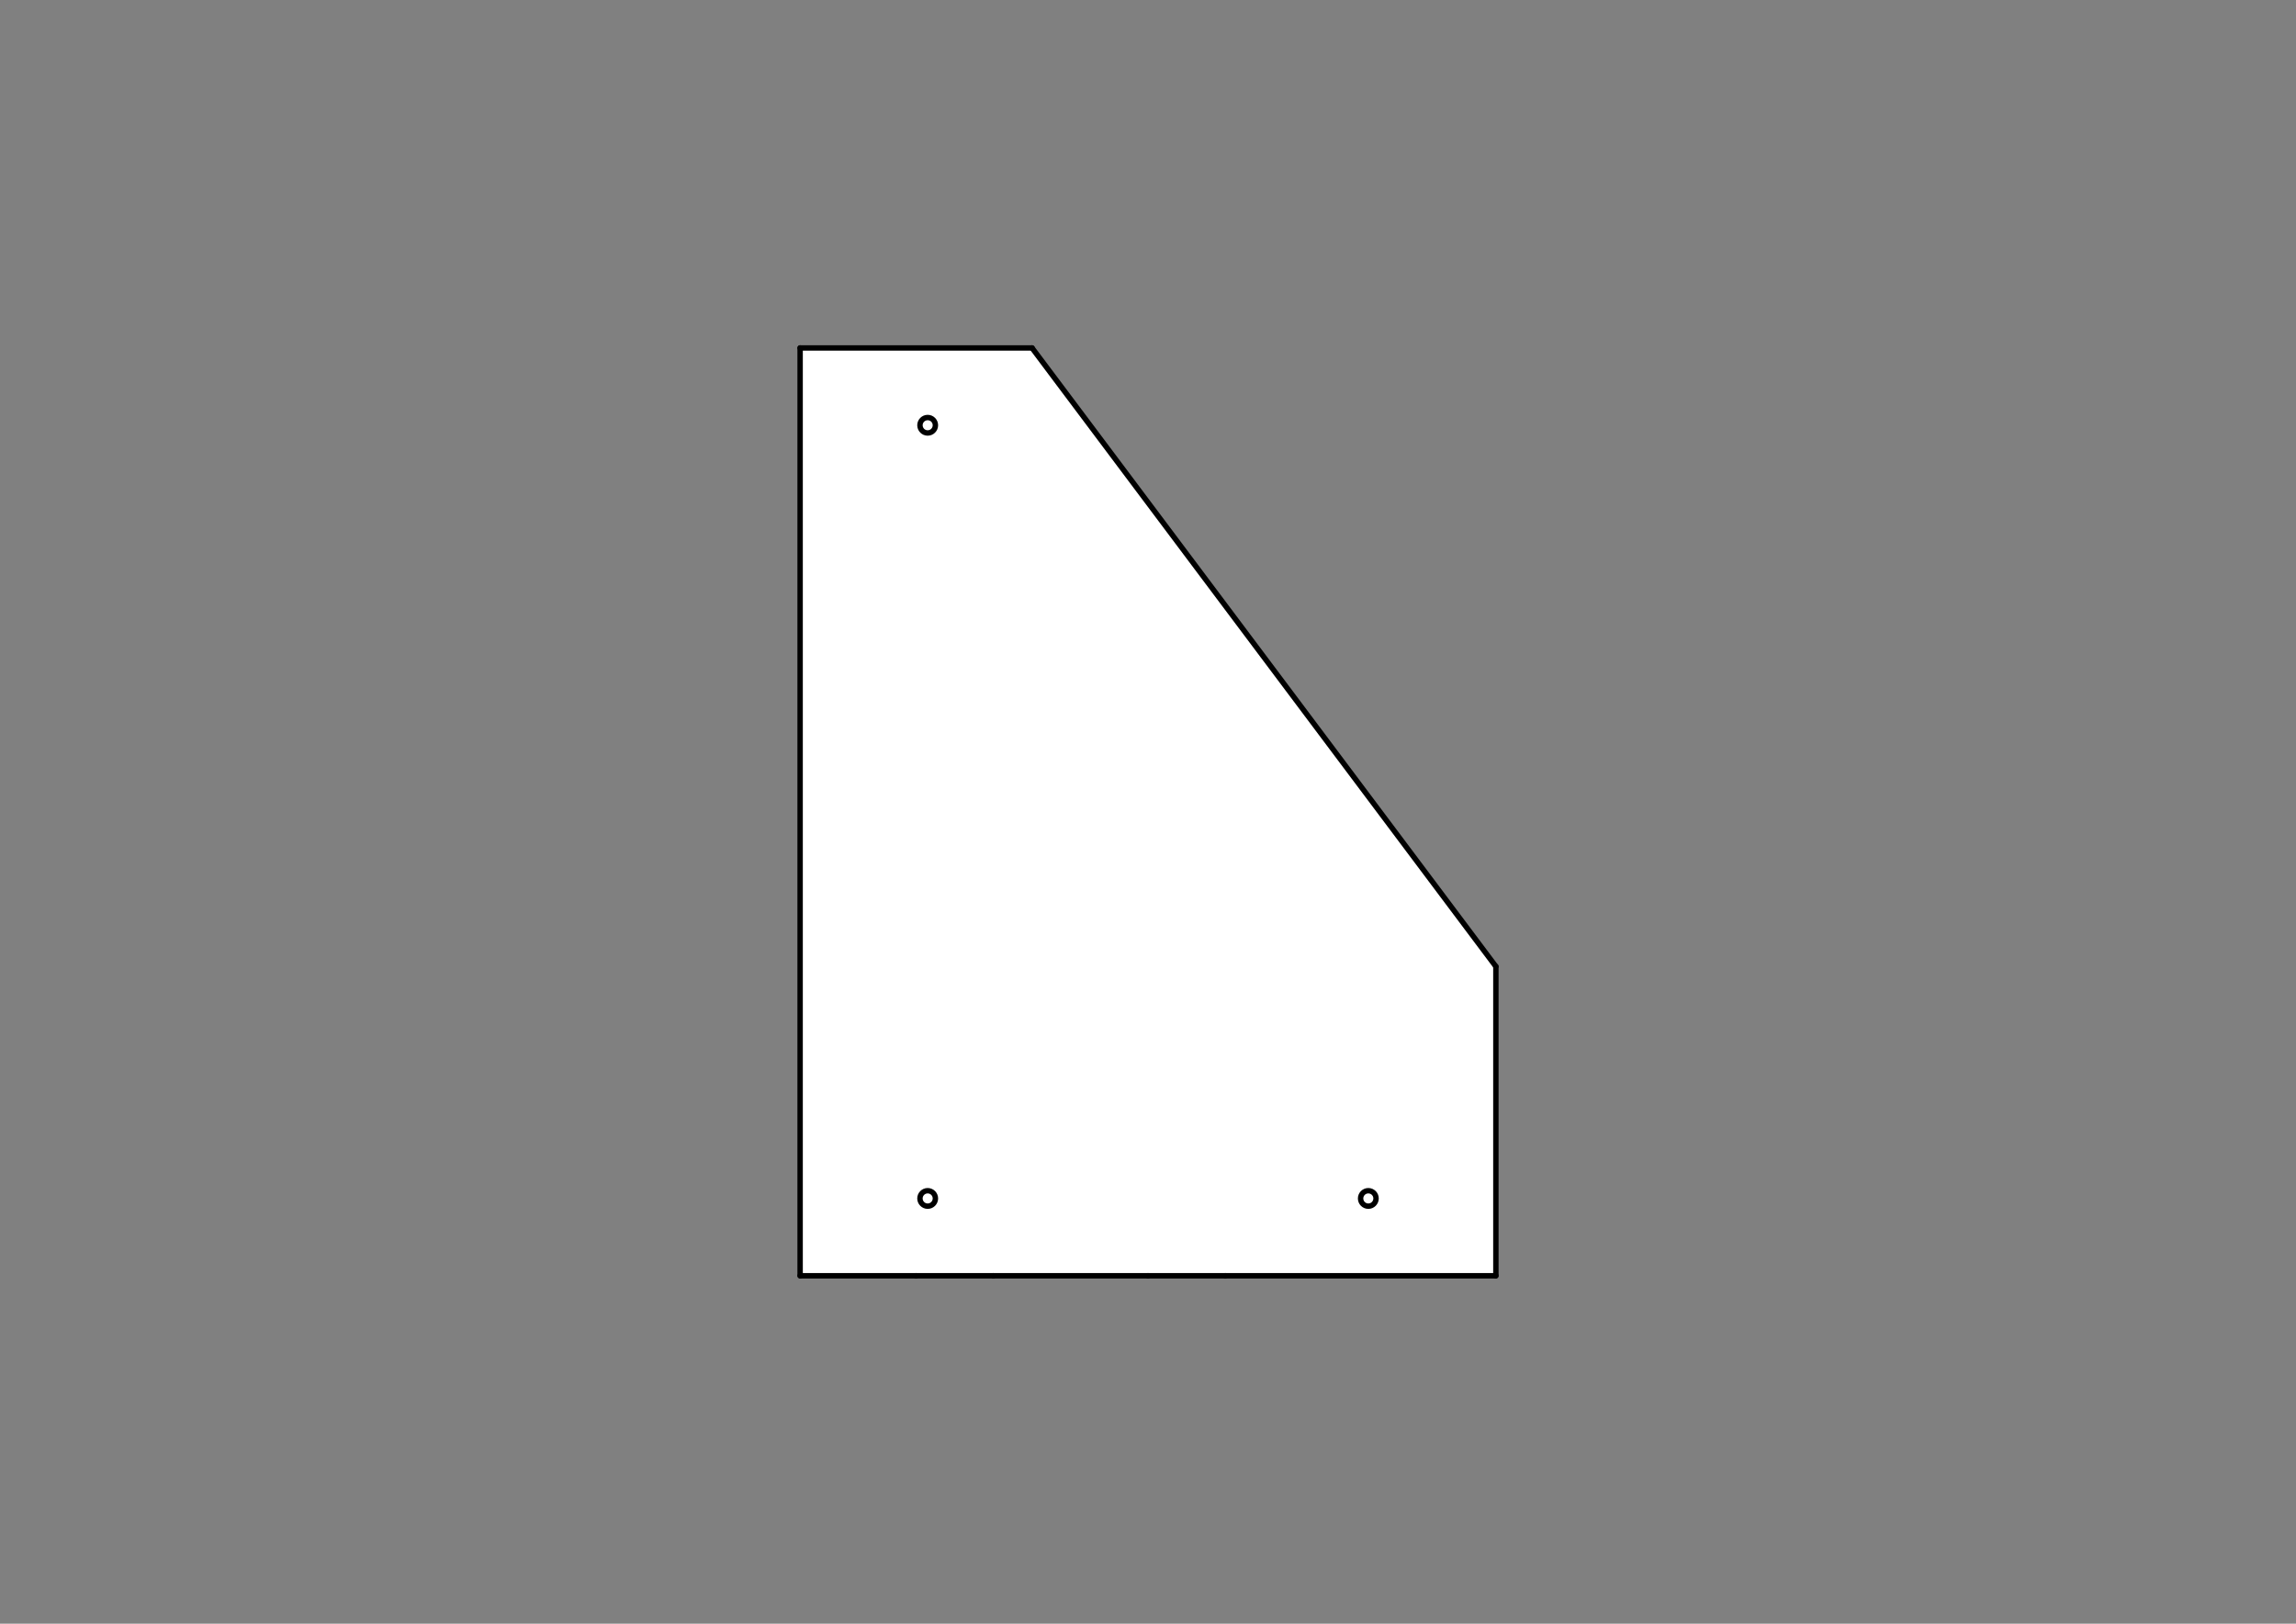 <?xml version='1.0' encoding='UTF-8' standalone='no'?>
<svg viewBox="0 0 2970 2100" baseProfile="tiny" version="1.2" xmlns:svg="http://www.w3.org/2000/svg" xmlns:sodipodi="http://sodipodi.sourceforge.net/DTD/sodipodi-0.dtd" height="210mm" xmlns:xlink="http://www.w3.org/1999/xlink" xmlns:rdf="http://www.w3.org/1999/02/22-rdf-syntax-ns#" xmlns="http://www.w3.org/2000/svg" xmlns:dc="http://purl.org/dc/elements/1.1/" width="297mm" xmlns:cc="http://creativecommons.org/ns#" xmlns:inkscape="http://www.inkscape.org/namespaces/inkscape" xmlns:freecad="http://www.freecad.org/wiki/index.php?title=Svg_Namespace">
 <rect x="0" y="0" width="2970" height="2100" fill="#808080" stroke="none"/>
 <title>FreeCAD SVG Export</title>
 <desc>Drawing page: Page exported from FreeCAD document: boite_n__2</desc>
 <defs/>
 <g inkscape:groupmode="layer" id="Page" inkscape:label="TechDraw">
  <g id="A4_Landscape_blank.svg" transform="scale(10, 10)" style="stroke: none;">
  </g>
  <g stroke="black" id="DrawingContent" fill-rule="evenodd" stroke-width="1" stroke-linecap="square" fill="none" stroke-linejoin="bevel">
   <g stroke="none" font-size="27.517" transform="matrix(1,0,0,1,1485,1050)" fill-opacity="1" font-family="MS Shell Dlg 2" fill="#ffffff" font-style="normal" font-weight="400">
    <path fill-rule="evenodd" d="M-450,600 L-450,-600 L-150,-600 L450,200 L450,600 L100,600 L0,600 L-200,600 L-300,600 L-450,600" vector-effect="non-scaling-stroke"/>
   </g>
   <g stroke="none" font-size="27.517" transform="matrix(1,0,0,1,1485,1050)" fill-opacity="1" font-family="MS Shell Dlg 2" fill="#ffffff" font-style="normal" font-weight="400">
    <path fill-rule="evenodd" d="M-275,-500 C-275,-494.477 -279.477,-490 -285,-490 C-290.523,-490 -295,-494.477 -295,-500 C-295,-505.523 -290.523,-510 -285,-510 C-279.477,-510 -275,-505.523 -275,-500 " vector-effect="non-scaling-stroke"/>
   </g>
   <g stroke="none" font-size="27.517" transform="matrix(1,0,0,1,1485,1050)" fill-opacity="1" font-family="MS Shell Dlg 2" fill="#ffffff" font-style="normal" font-weight="400">
    <path fill-rule="evenodd" d="M-275,500 C-275,505.523 -279.477,510 -285,510 C-290.523,510 -295,505.523 -295,500 C-295,494.477 -290.523,490 -285,490 C-279.477,490 -275,494.477 -275,500 " vector-effect="non-scaling-stroke"/>
   </g>
   <g stroke="none" font-size="27.517" transform="matrix(1,0,0,1,1485,1050)" fill-opacity="1" font-family="MS Shell Dlg 2" fill="#ffffff" font-style="normal" font-weight="400">
    <path fill-rule="evenodd" d="M295,500 C295,505.523 290.523,510 285,510 C279.477,510 275,505.523 275,500 C275,494.477 279.477,490 285,490 C290.523,490 295,494.477 295,500 " vector-effect="non-scaling-stroke"/>
   </g>
   <g stroke="#000000" font-size="27.517" transform="matrix(1,0,0,1,1485,1050)" stroke-width="7" stroke-opacity="1" stroke-linecap="round" font-family="MS Shell Dlg 2" fill="none" font-style="normal" font-weight="400" stroke-linejoin="bevel">
    <path fill-rule="evenodd" d="M-450,600 L-450,-600" vector-effect="none"/>
   </g>
   <g stroke="#000000" font-size="27.517" transform="matrix(1,0,0,1,1485,1050)" stroke-width="7" stroke-opacity="1" stroke-linecap="round" font-family="MS Shell Dlg 2" fill="none" font-style="normal" font-weight="400" stroke-linejoin="bevel">
    <path fill-rule="evenodd" d="M-450,-600 L-150,-600" vector-effect="none"/>
   </g>
   <g stroke="#000000" font-size="27.517" transform="matrix(1,0,0,1,1485,1050)" stroke-width="7" stroke-opacity="1" stroke-linecap="round" font-family="MS Shell Dlg 2" fill="none" font-style="normal" font-weight="400" stroke-linejoin="bevel">
    <path fill-rule="evenodd" d="M-150,-600 L450,200" vector-effect="none"/>
   </g>
   <g stroke="#000000" font-size="27.517" transform="matrix(1,0,0,1,1485,1050)" stroke-width="7" stroke-opacity="1" stroke-linecap="round" font-family="MS Shell Dlg 2" fill="none" font-style="normal" font-weight="400" stroke-linejoin="bevel">
    <path fill-rule="evenodd" d="M450,200 L450,600" vector-effect="none"/>
   </g>
   <g stroke="#000000" font-size="27.517" transform="matrix(1,0,0,1,1485,1050)" stroke-width="7" stroke-opacity="1" stroke-linecap="round" font-family="MS Shell Dlg 2" fill="none" font-style="normal" font-weight="400" stroke-linejoin="bevel">
    <path fill-rule="evenodd" d="M100,600 L450,600" vector-effect="none"/>
   </g>
   <g stroke="#000000" font-size="27.517" transform="matrix(1,0,0,1,1485,1050)" stroke-width="7" stroke-opacity="1" stroke-linecap="round" font-family="MS Shell Dlg 2" fill="none" font-style="normal" font-weight="400" stroke-linejoin="bevel">
    <path fill-rule="evenodd" d="M0,600 L100,600" vector-effect="none"/>
   </g>
   <g stroke="#000000" font-size="27.517" transform="matrix(1,0,0,1,1485,1050)" stroke-width="7" stroke-opacity="1" stroke-linecap="round" font-family="MS Shell Dlg 2" fill="none" font-style="normal" font-weight="400" stroke-linejoin="bevel">
    <path fill-rule="evenodd" d="M-200,600 L0,600" vector-effect="none"/>
   </g>
   <g stroke="#000000" font-size="27.517" transform="matrix(1,0,0,1,1485,1050)" stroke-width="7" stroke-opacity="1" stroke-linecap="round" font-family="MS Shell Dlg 2" fill="none" font-style="normal" font-weight="400" stroke-linejoin="bevel">
    <path fill-rule="evenodd" d="M-300,600 L-200,600" vector-effect="none"/>
   </g>
   <g stroke="#000000" font-size="27.517" transform="matrix(1,0,0,1,1485,1050)" stroke-width="7" stroke-opacity="1" stroke-linecap="round" font-family="MS Shell Dlg 2" fill="none" font-style="normal" font-weight="400" stroke-linejoin="bevel">
    <path fill-rule="evenodd" d="M-450,600 L-300,600" vector-effect="none"/>
   </g>
   <g stroke="#000000" font-size="27.517" transform="matrix(1,0,0,1,1485,1050)" stroke-width="7" stroke-opacity="1" stroke-linecap="round" font-family="MS Shell Dlg 2" fill="none" font-style="normal" font-weight="400" stroke-linejoin="bevel">
    <path fill-rule="evenodd" d="M295,500 C295,505.523 290.523,510 285,510 C279.477,510 275,505.523 275,500 C275,494.477 279.477,490 285,490 C290.523,490 295,494.477 295,500 " vector-effect="none"/>
   </g>
   <g stroke="#000000" font-size="27.517" transform="matrix(1,0,0,1,1485,1050)" stroke-width="7" stroke-opacity="1" stroke-linecap="round" font-family="MS Shell Dlg 2" fill="none" font-style="normal" font-weight="400" stroke-linejoin="bevel">
    <path fill-rule="evenodd" d="M-275,500 C-275,505.523 -279.477,510 -285,510 C-290.523,510 -295,505.523 -295,500 C-295,494.477 -290.523,490 -285,490 C-279.477,490 -275,494.477 -275,500 " vector-effect="none"/>
   </g>
   <g stroke="#000000" font-size="27.517" transform="matrix(1,0,0,1,1485,1050)" stroke-width="7" stroke-opacity="1" stroke-linecap="round" font-family="MS Shell Dlg 2" fill="none" font-style="normal" font-weight="400" stroke-linejoin="bevel">
    <path fill-rule="evenodd" d="M-275,-500 C-275,-494.477 -279.477,-490 -285,-490 C-290.523,-490 -295,-494.477 -295,-500 C-295,-505.523 -290.523,-510 -285,-510 C-279.477,-510 -275,-505.523 -275,-500 " vector-effect="none"/>
   </g>
  </g>
 </g>
</svg>

